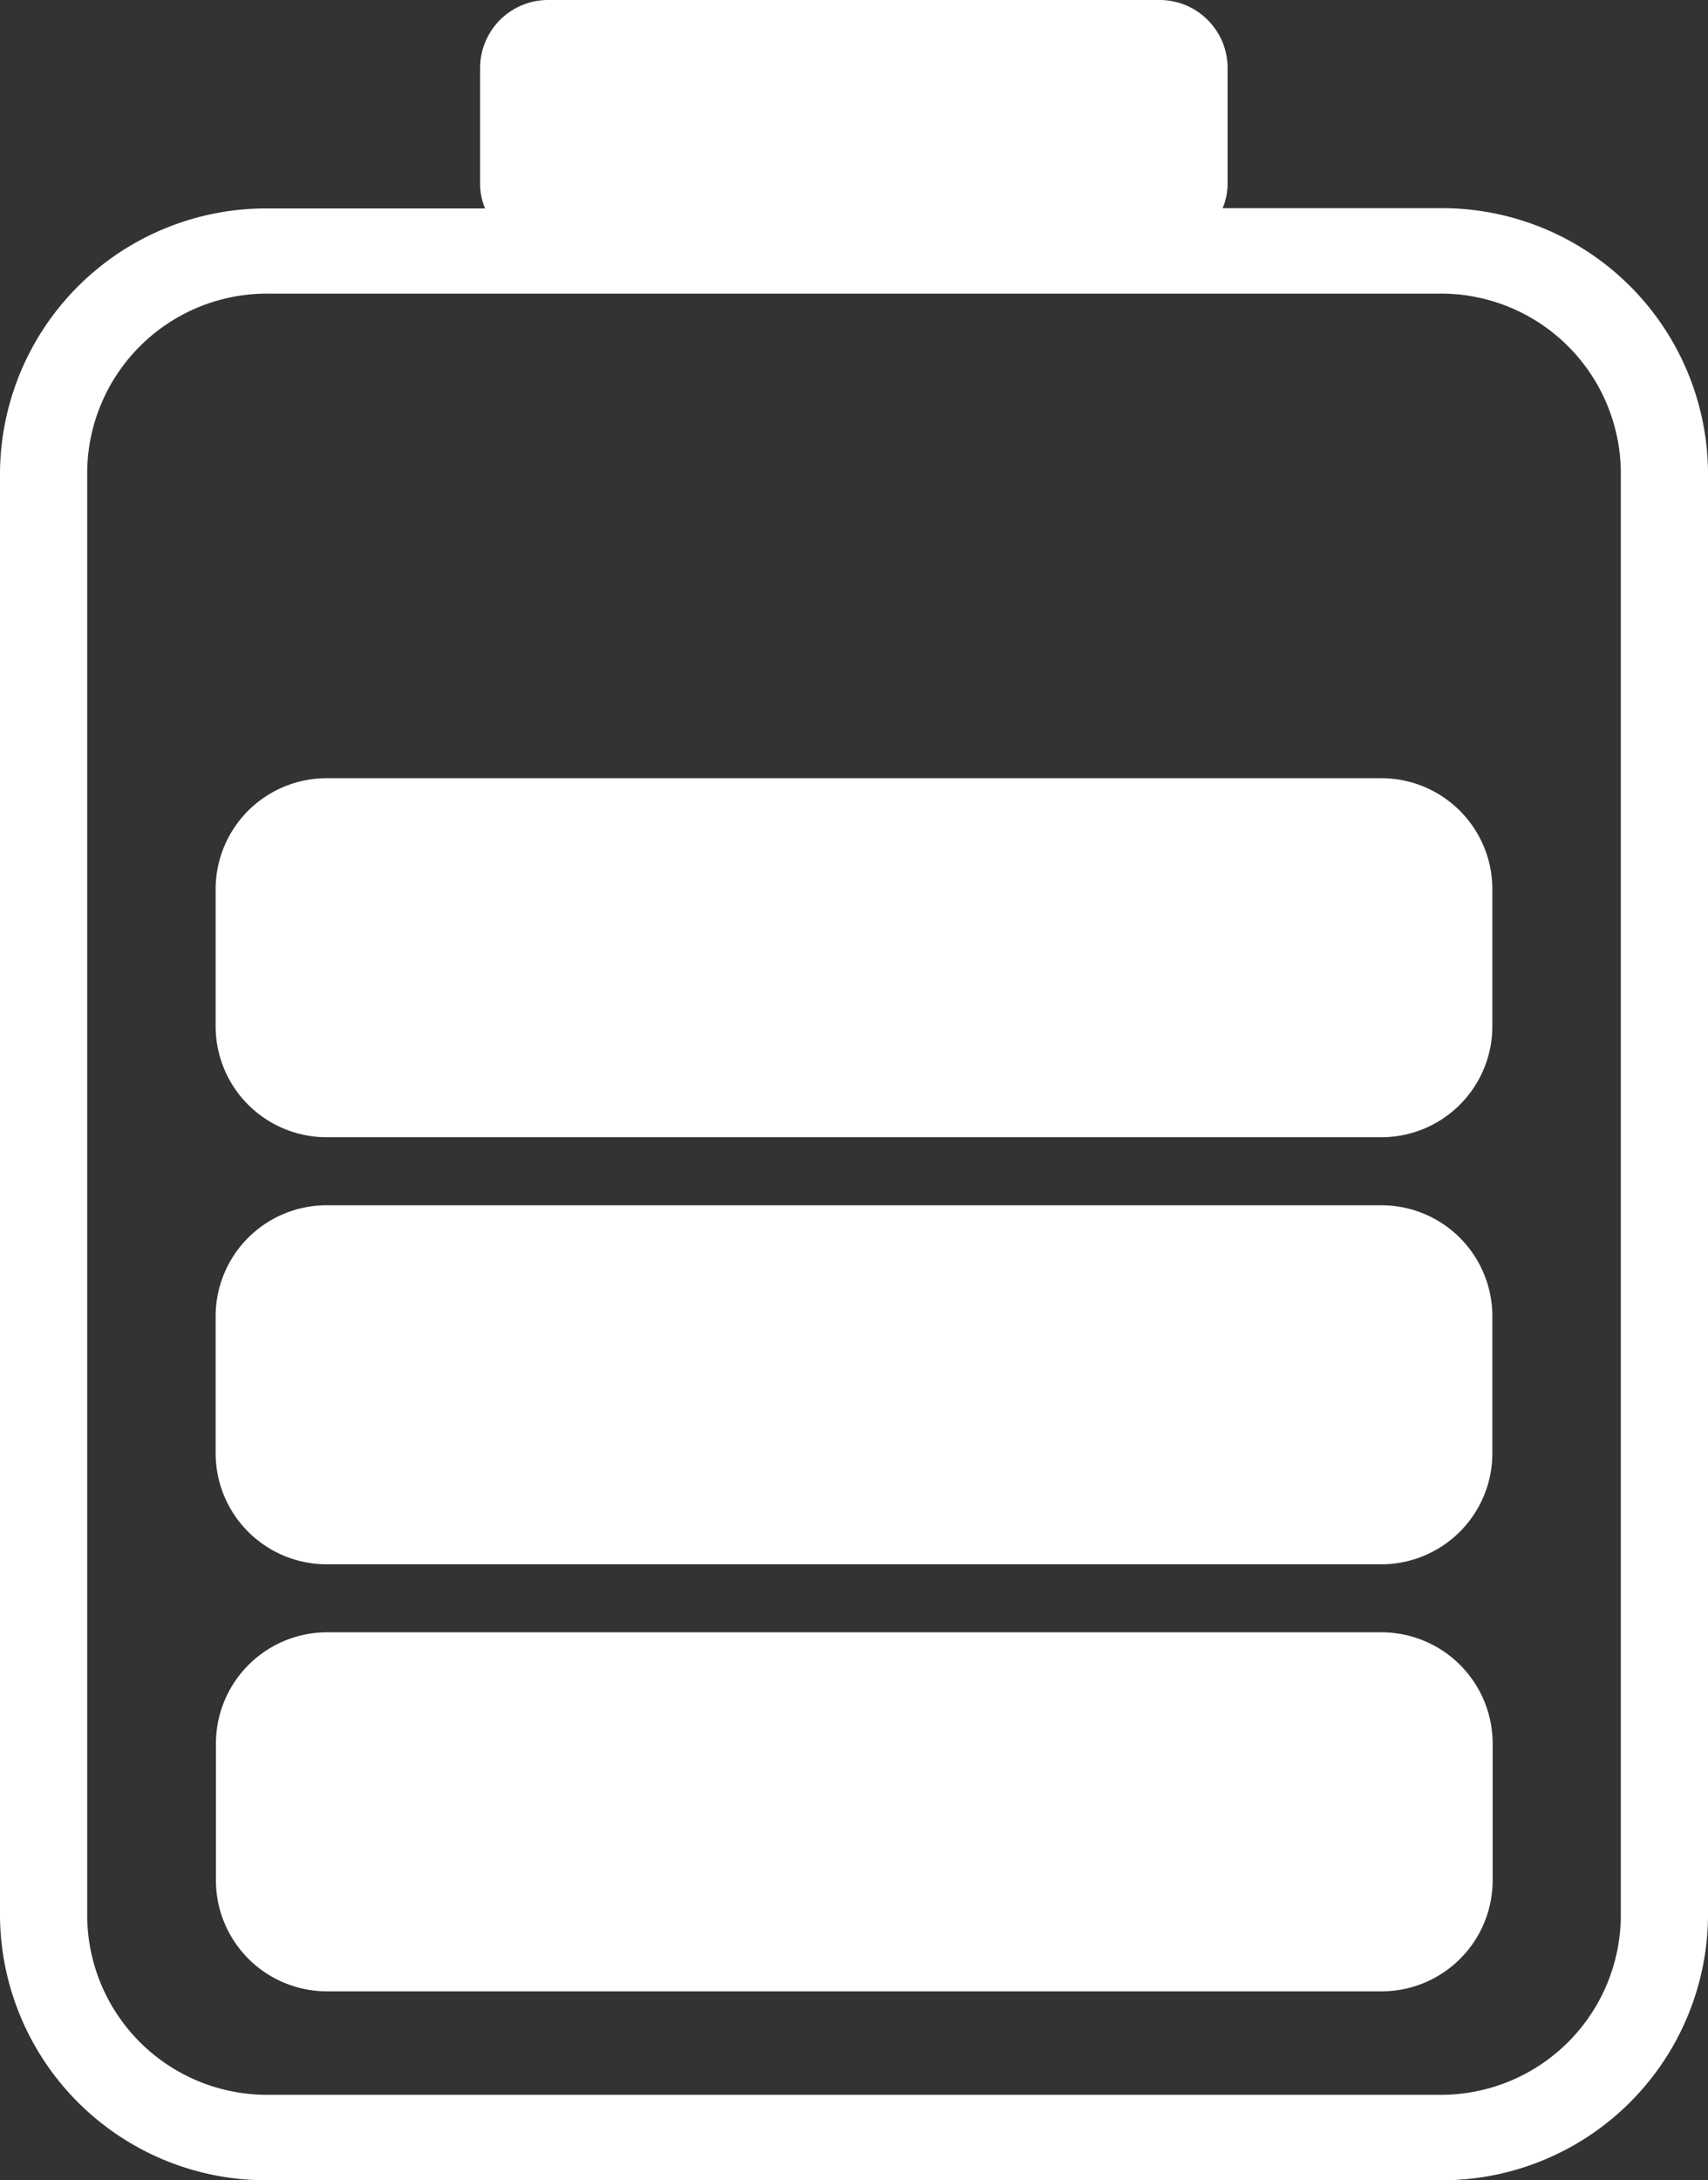 <svg xmlns="http://www.w3.org/2000/svg" viewBox="0 0 58.77 75"><rect x="0" y="0" width="58.77" height="75" fill="#333333" stroke="none"/><defs><style>.cls-1{fill:#fff;}</style></defs><g id="Layer_2" data-name="Layer 2"><g id="exports_-_white" data-name="exports - white"><g id="battery"><path class="cls-1" d="M49.53,7.16H42.07a2.19,2.19,0,0,0,.17-.85v-4A2.34,2.34,0,0,0,39.88,0h-21a2.34,2.34,0,0,0-2.36,2.32v4a2.19,2.19,0,0,0,.17.85H9.24A9.16,9.16,0,0,0,0,16.22V65.94A9.16,9.16,0,0,0,9.24,75H49.53a9.16,9.16,0,0,0,9.24-9.06V16.22A9.16,9.16,0,0,0,49.53,7.16Zm6.24,58.78a6.19,6.19,0,0,1-6.24,6.12H9.24A6.19,6.19,0,0,1,3,65.94V16.22A6.19,6.19,0,0,1,9.24,10.1H49.53a6.19,6.19,0,0,1,6.24,6.12Z"/><path class="cls-1" d="M47.5,56.15H11.29a3.83,3.83,0,0,0-3.86,3.78v4.79a3.82,3.82,0,0,0,3.86,3.78H47.5a3.82,3.82,0,0,0,3.86-3.78V59.93A3.83,3.83,0,0,0,47.5,56.15Z"/><path class="cls-1" d="M11.28,53.81H47.49A3.82,3.82,0,0,0,51.35,50V45.24a3.82,3.82,0,0,0-3.86-3.78H11.28a3.82,3.82,0,0,0-3.86,3.78V50A3.82,3.82,0,0,0,11.28,53.81Z"/><path class="cls-1" d="M11.28,39.12H47.49a3.82,3.82,0,0,0,3.86-3.78V30.55a3.82,3.82,0,0,0-3.86-3.78H11.28a3.82,3.82,0,0,0-3.86,3.78v4.79A3.82,3.82,0,0,0,11.28,39.12Z"/></g></g></g></svg>